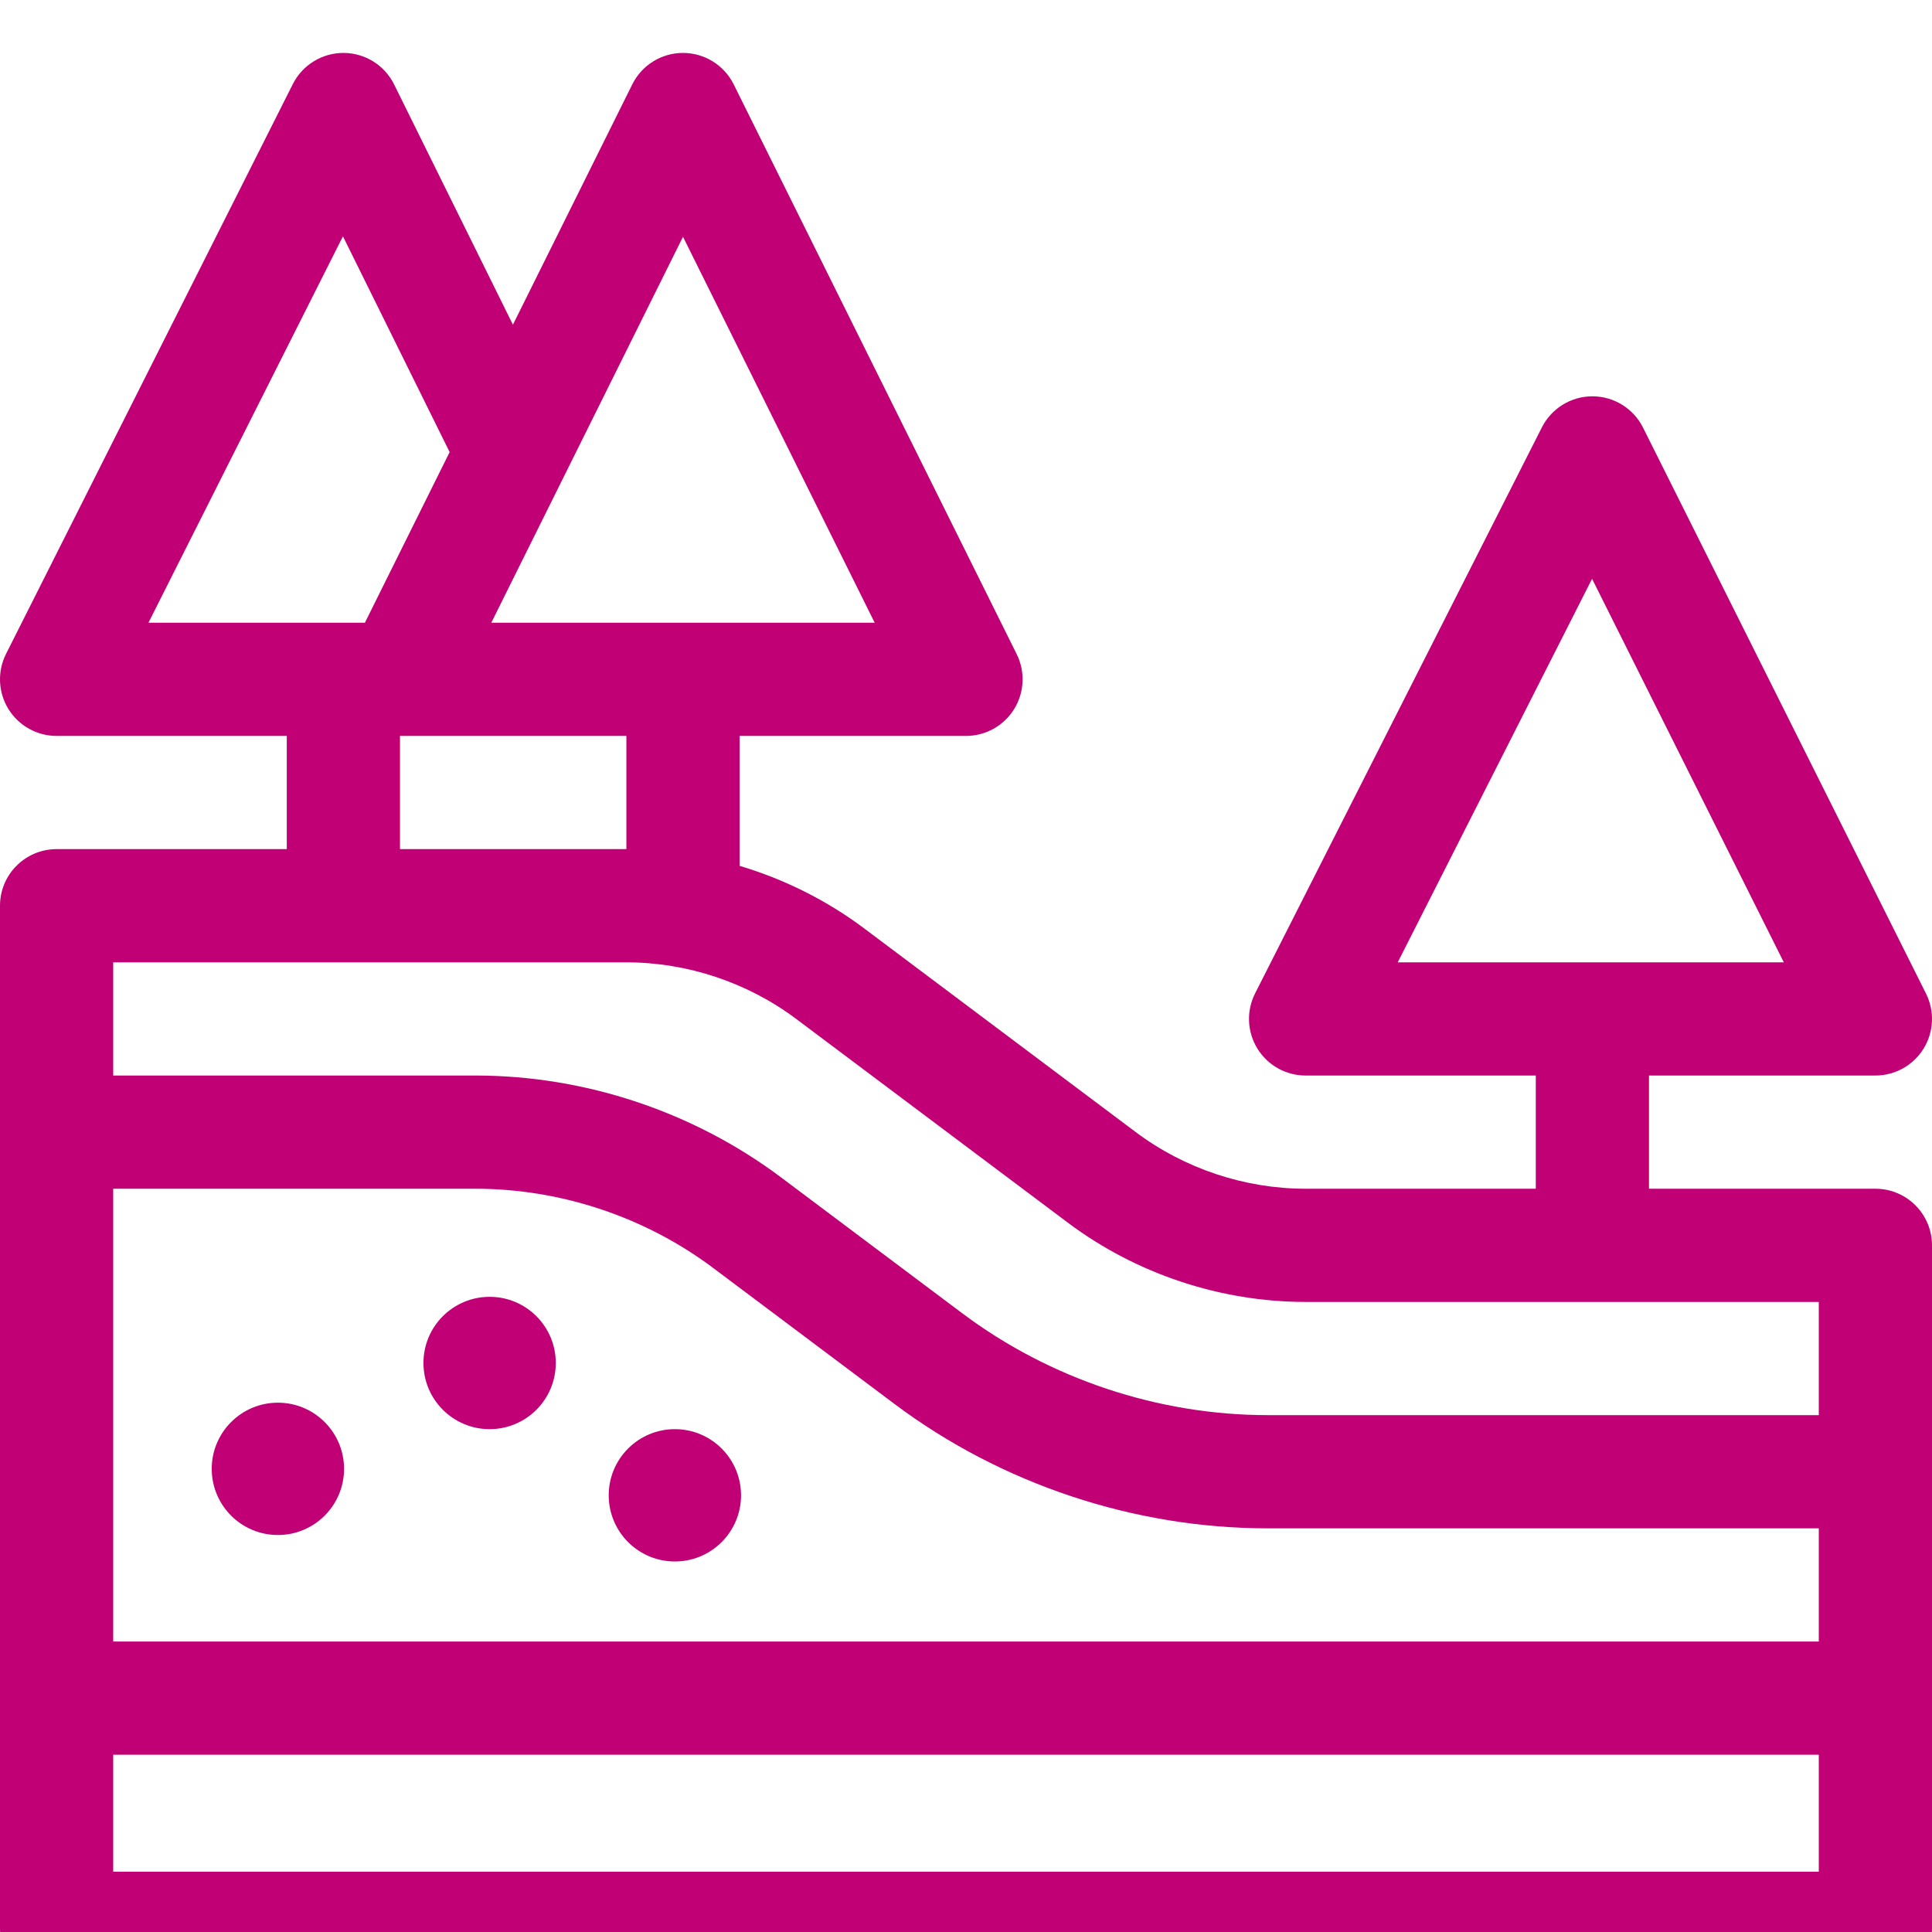 <svg width="146" height="146" viewBox="0 0 146 146" fill="none" xmlns="http://www.w3.org/2000/svg">
<g filter="url(#filter0_i)">
<path d="M141.723 85.832H124.613V77.277H141.723C143.205 77.277 144.582 76.51 145.361 75.249C146.141 73.988 146.211 72.413 145.548 71.087L124.162 28.314C123.439 26.868 121.963 25.953 120.347 25.949C120.343 25.949 120.34 25.949 120.336 25.949C118.725 25.949 117.249 26.855 116.52 28.294L94.848 71.067C94.177 72.393 94.241 73.972 95.02 75.239C95.798 76.505 97.177 77.277 98.664 77.277H116.059V85.832H98.664C94.067 85.832 89.51 84.313 85.832 81.555L65.301 66.156C62.471 64.034 59.269 62.44 55.891 61.431V51.613H73C74.48 51.613 75.856 50.848 76.635 49.59C77.415 48.331 77.489 46.759 76.831 45.433L55.444 2.374C54.721 0.92 53.237 0 51.613 0C49.989 0 48.505 0.92 47.782 2.374L38.761 20.537L29.783 2.381C29.065 0.928 27.586 0.006 25.964 0C25.959 0 25.954 0 25.949 0C24.334 0 22.855 0.911 22.129 2.354L0.457 45.413C-0.211 46.739 -0.143 48.316 0.636 49.58C1.415 50.844 2.793 51.613 4.277 51.613H21.672V60.168H4.277C1.915 60.168 0 62.083 0 64.445V141.723C0 144.085 1.915 146 4.277 146H141.723C144.085 146 146 144.085 146 141.723V90.109C146 87.747 144.085 85.832 141.723 85.832ZM105.626 68.723L120.311 39.74L134.802 68.723H105.626ZM51.613 13.893L66.1 43.059H37.127C38.584 40.125 49.375 18.399 51.613 13.893ZM47.336 51.613V60.168H30.227V51.613H47.336ZM11.219 43.059L25.916 13.859L33.979 30.165L27.575 43.059H11.219ZM137.445 137.445H8.555V128.605H137.445V137.445ZM137.445 120.051H8.555V85.832H35.93C42.366 85.832 48.746 87.959 53.895 91.82L67.582 102.086C75.673 108.154 85.699 111.496 95.812 111.496H137.445V120.051ZM137.445 102.941H95.812C87.538 102.941 79.335 100.207 72.715 95.242L59.027 84.977C52.407 80.012 44.205 77.277 35.93 77.277H8.555V68.723H47.336C51.933 68.723 56.49 70.242 60.168 73L80.699 88.398C85.848 92.26 92.228 94.387 98.664 94.387H137.445V102.941Z" fill="#C10076"/>
</g>
<g filter="url(#filter1_i)">
<circle cx="21" cy="107" r="5" fill="#C10076"/>
</g>
<g filter="url(#filter2_i)">
<circle cx="37" cy="99" r="5" fill="#C10076"/>
</g>
<g filter="url(#filter3_i)">
<circle cx="51" cy="109" r="5" fill="#C10076"/>
</g>
<defs>
<filter id="filter0_i" x="0" y="0" width="146" height="154" filterUnits="userSpaceOnUse" color-interpolation-filters="sRGB">
<feFlood flood-opacity="0" result="BackgroundImageFix"/>
<feBlend mode="normal" in="SourceGraphic" in2="BackgroundImageFix" result="shape"/>
<feColorMatrix in="SourceAlpha" type="matrix" values="0 0 0 0 0 0 0 0 0 0 0 0 0 0 0 0 0 0 127 0" result="hardAlpha"/>
<feOffset dy="4"/>
<feGaussianBlur stdDeviation="2"/>
<feComposite in2="hardAlpha" operator="arithmetic" k2="-1" k3="1"/>
<feColorMatrix type="matrix" values="0 0 0 0 0 0 0 0 0 0 0 0 0 0 0 0 0 0 0.25 0"/>
<feBlend mode="normal" in2="shape" result="effect1_innerShadow"/>
</filter>
<filter id="filter1_i" x="16" y="102" width="10" height="18" filterUnits="userSpaceOnUse" color-interpolation-filters="sRGB">
<feFlood flood-opacity="0" result="BackgroundImageFix"/>
<feBlend mode="normal" in="SourceGraphic" in2="BackgroundImageFix" result="shape"/>
<feColorMatrix in="SourceAlpha" type="matrix" values="0 0 0 0 0 0 0 0 0 0 0 0 0 0 0 0 0 0 127 0" result="hardAlpha"/>
<feOffset dy="4"/>
<feGaussianBlur stdDeviation="2"/>
<feComposite in2="hardAlpha" operator="arithmetic" k2="-1" k3="1"/>
<feColorMatrix type="matrix" values="0 0 0 0 0 0 0 0 0 0 0 0 0 0 0 0 0 0 0.25 0"/>
<feBlend mode="normal" in2="shape" result="effect1_innerShadow"/>
</filter>
<filter id="filter2_i" x="32" y="94" width="10" height="18" filterUnits="userSpaceOnUse" color-interpolation-filters="sRGB">
<feFlood flood-opacity="0" result="BackgroundImageFix"/>
<feBlend mode="normal" in="SourceGraphic" in2="BackgroundImageFix" result="shape"/>
<feColorMatrix in="SourceAlpha" type="matrix" values="0 0 0 0 0 0 0 0 0 0 0 0 0 0 0 0 0 0 127 0" result="hardAlpha"/>
<feOffset dy="4"/>
<feGaussianBlur stdDeviation="2"/>
<feComposite in2="hardAlpha" operator="arithmetic" k2="-1" k3="1"/>
<feColorMatrix type="matrix" values="0 0 0 0 0 0 0 0 0 0 0 0 0 0 0 0 0 0 0.25 0"/>
<feBlend mode="normal" in2="shape" result="effect1_innerShadow"/>
</filter>
<filter id="filter3_i" x="46" y="104" width="10" height="18" filterUnits="userSpaceOnUse" color-interpolation-filters="sRGB">
<feFlood flood-opacity="0" result="BackgroundImageFix"/>
<feBlend mode="normal" in="SourceGraphic" in2="BackgroundImageFix" result="shape"/>
<feColorMatrix in="SourceAlpha" type="matrix" values="0 0 0 0 0 0 0 0 0 0 0 0 0 0 0 0 0 0 127 0" result="hardAlpha"/>
<feOffset dy="4"/>
<feGaussianBlur stdDeviation="2"/>
<feComposite in2="hardAlpha" operator="arithmetic" k2="-1" k3="1"/>
<feColorMatrix type="matrix" values="0 0 0 0 0 0 0 0 0 0 0 0 0 0 0 0 0 0 0.25 0"/>
<feBlend mode="normal" in2="shape" result="effect1_innerShadow"/>
</filter>
</defs>
</svg>
